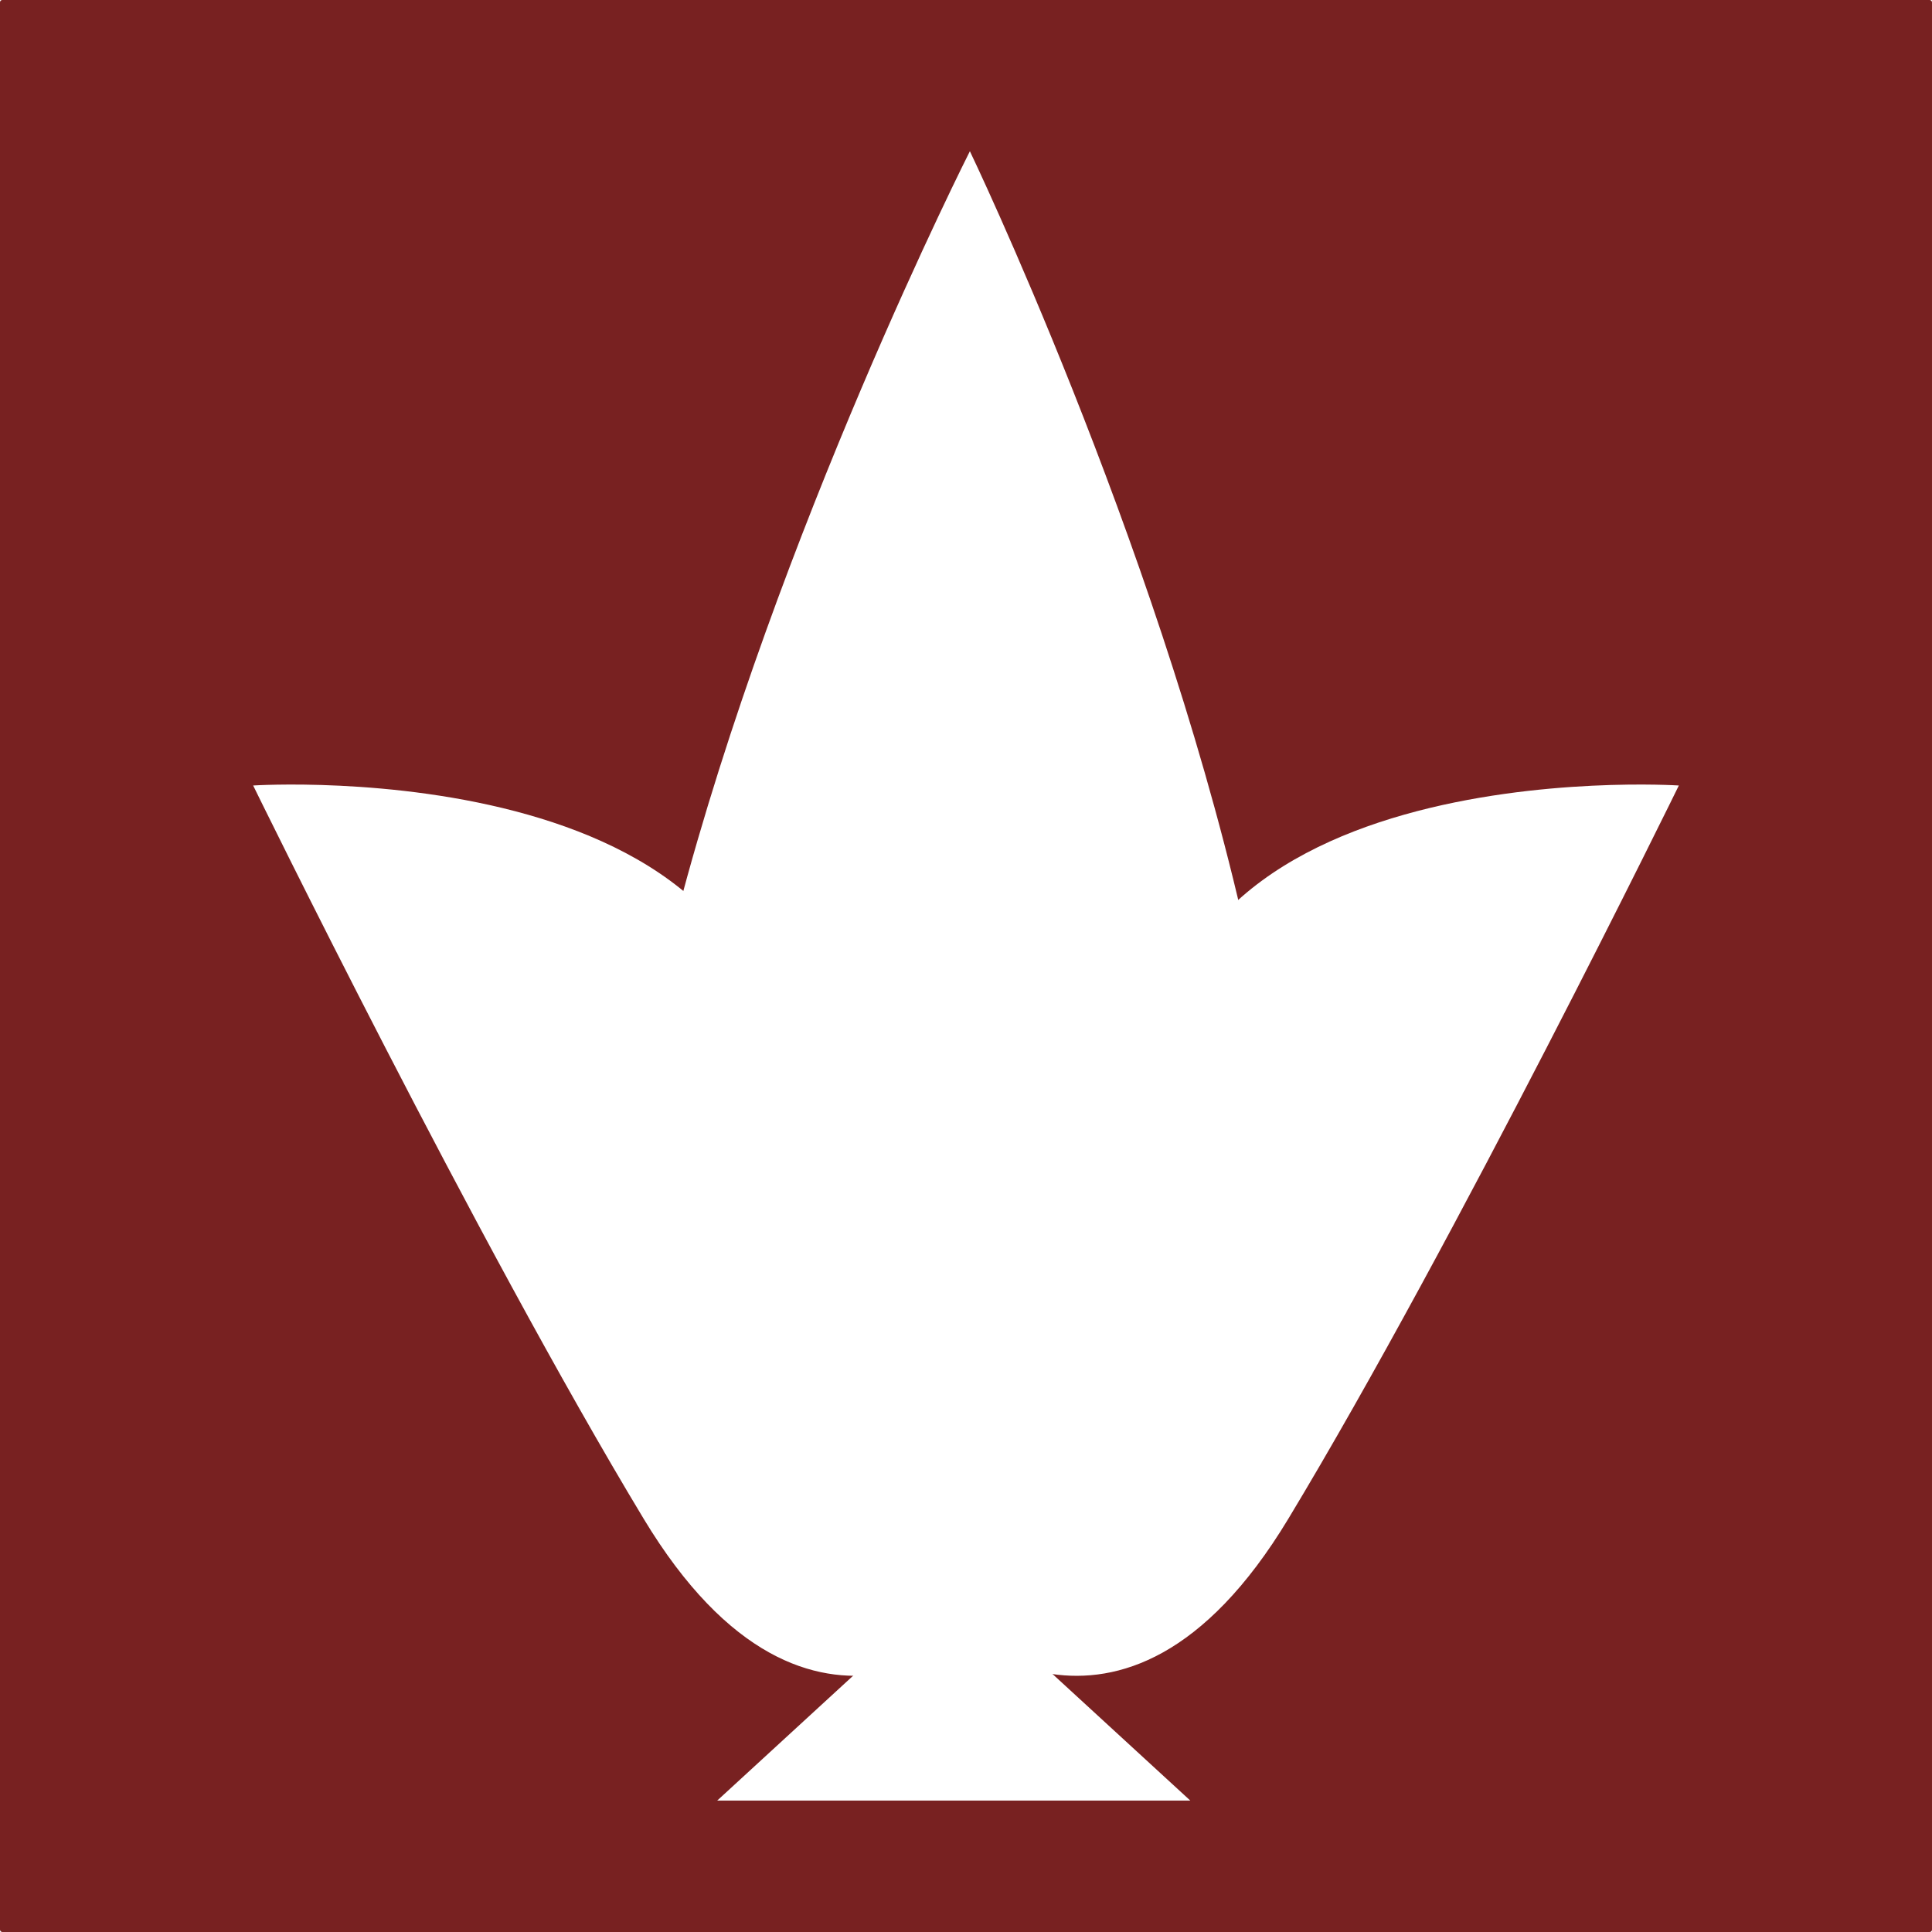 <svg xmlns="http://www.w3.org/2000/svg" xmlns:xlink="http://www.w3.org/1999/xlink" width="500mm" height="500mm" viewBox="0 0 1771.653 1771.653"><rect width="1771.653" height="1771.653" ry="2.066" fill="#782121"/><use xlink:href="#path5949" transform="translate(-453.664 -853.297) scale(1.73)" width="1052.362" height="744.094"/><use xlink:href="#path5949" transform="translate(-453.664 -853.297) scale(1.73)" width="1052.362" height="744.094"/><use xlink:href="#path5949" transform="matrix(-1.73 0 0 1.73 -39.657 -853.297)" width="1052.362" height="744.094"/><g fill="#fff"><path d="M710.749 1034.651c-33.301 347.867 197.767 450.465 197.767 450.465s-163.657 163.863-318.25-92.361c-154.592-256.224-358.12-672.45-358.12-672.45s511.904-33.52 478.603 314.346z" fill-rule="evenodd"/><path d="M863.333 1536.718c699.788 4.41 26.06-1398.046 26.06-1398.046s-705.585 1393.764-26.06 1398.046z" fill-rule="evenodd"/><path d="M1060.904 1034.651c33.301 347.867-197.767 450.465-197.767 450.465s163.658 163.863 318.25-92.361 358.121-672.45 358.121-672.45-511.905-33.52-478.604 314.346z" fill-rule="evenodd"/><path d="M1091.512 1651.14H657.675l216.918-199.252z" style="isolation:auto;mix-blend-mode:normal;solid-color:#000;solid-opacity:1" color="#000" overflow="visible"/></g></svg>